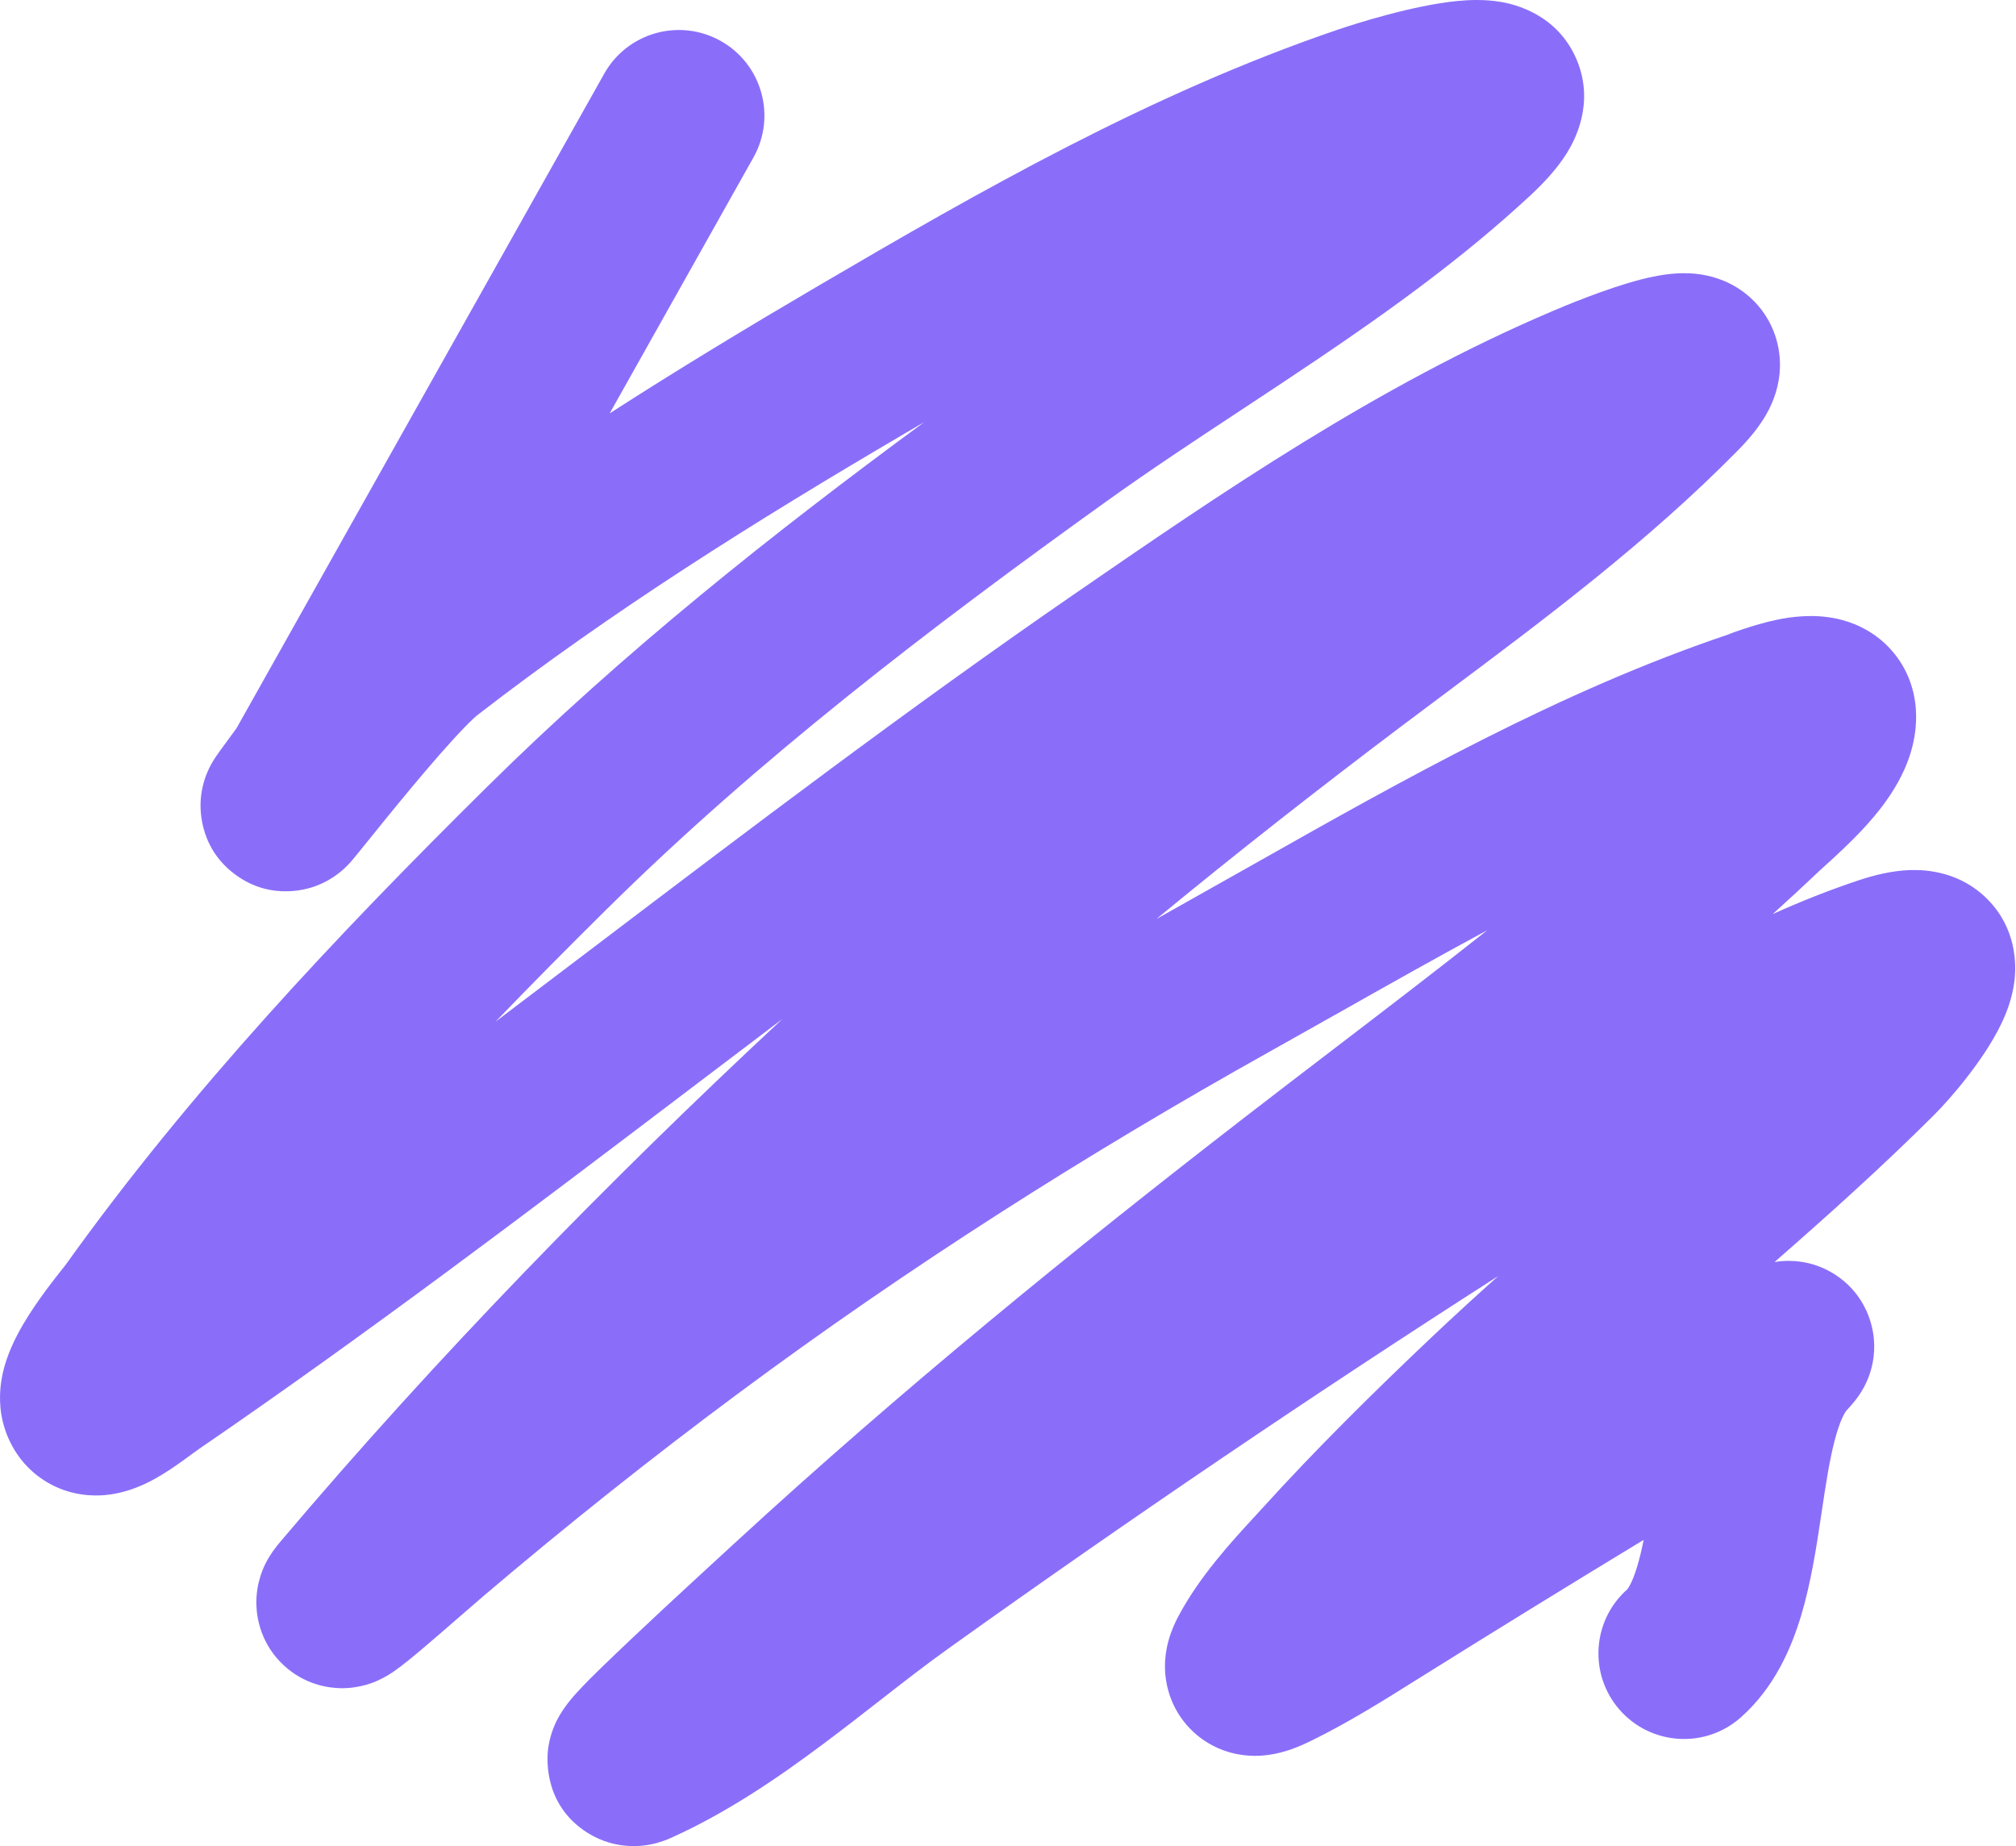 <?xml version="1.0" encoding="UTF-8"?> <svg xmlns="http://www.w3.org/2000/svg" width="1885" height="1726" viewBox="0 0 1885 1726" fill="none"> <path fill-rule="evenodd" clip-rule="evenodd" d="M1381.06 160.005C1381.06 160.006 1381.01 160.006 1380.93 160.005C1381.02 160.004 1381.06 160.004 1381.06 160.005ZM864.183 394.651C858.191 398.155 852.193 401.668 846.189 405.188C706.478 487.117 571.167 571.878 446.005 668.877C446.012 668.871 445.982 668.894 445.912 668.951C445.872 668.983 445.819 669.026 445.752 669.081C445.666 669.153 445.562 669.239 445.441 669.341C445.311 669.452 445.16 669.581 444.989 669.729C444.318 670.311 443.435 671.104 442.33 672.14C440.09 674.237 437.322 676.967 434.03 680.366C427.415 687.195 419.644 695.729 411.152 705.412C394.181 724.762 375.907 746.89 360.756 765.52C355.523 771.955 350.273 778.462 345.543 784.325C337.875 793.831 331.572 801.643 328.922 804.707C328.447 805.255 327.673 806.142 326.743 807.151L326.696 807.203C326.249 807.691 323.537 810.655 319.859 813.829C318.699 814.83 316.58 816.605 313.764 818.598C311.796 819.991 305.362 824.501 296.037 828.059C295.985 828.079 295.926 828.102 295.859 828.127C291.53 829.791 255.223 843.746 219.918 817.627C183.603 790.759 187.378 750.749 187.827 745.991L187.84 745.857C188.796 735.623 191.553 728.012 192.387 725.735C193.597 722.434 194.782 719.88 195.454 718.484C196.812 715.665 198.052 713.52 198.578 712.621C201.004 708.479 204.224 704.009 205.187 702.672C205.262 702.568 205.323 702.483 205.369 702.419C208.511 698.032 213.75 690.878 221.218 680.735L564.978 68.874C586.62 30.353 635.392 16.67 673.913 38.312C712.434 59.955 726.117 108.726 704.475 147.247L570.08 386.458C634.598 344.932 699.956 305.454 765.25 267.165C915.673 178.954 1075.94 87.295 1250.66 27.803C1267.19 22.175 1320.91 5.037 1362.3 0.971C1372.81 -0.06 1388.19 -0.905 1404.12 1.928C1415.86 4.015 1456.07 13.12 1474.11 55.559C1491.69 96.925 1471.85 132.239 1464.89 143.366C1455.49 158.381 1442.66 171.825 1430.17 183.414C1367.83 241.229 1298.81 290.753 1231.36 336.259C1206.88 352.78 1183.05 368.486 1159.71 383.873C1116.87 412.111 1075.67 439.27 1035.03 468.402C868.839 587.555 709.4 709.522 567.406 849.945C532.288 884.675 497.506 919.703 463.362 955.167C491.058 934.239 518.771 913.222 546.54 892.156L554.899 885.814C701.551 774.555 849.901 662.007 1003.3 556.272C1140.5 461.697 1288.46 360.056 1452.23 290.619L1452.83 290.364C1460.89 286.939 1501.78 269.576 1534.75 261.185C1543.4 258.983 1555.1 256.431 1567.33 255.673C1573.43 255.295 1582.54 255.158 1592.88 257.02C1602.45 258.744 1620.43 263.473 1636.87 278.515C1656.13 296.14 1664.57 319.872 1664.31 342.065C1664.08 360.883 1657.79 375.419 1653.79 383.226C1645.79 398.823 1634.08 411.832 1624.93 421.139C1540.84 506.664 1443.38 579.488 1352.8 647.175C1338.3 658.011 1323.97 668.715 1309.91 679.318C1232 738.049 1155.81 797.759 1081.27 859.2C1090.94 853.716 1100.64 848.261 1110.35 842.834C1130.92 831.339 1151.77 819.559 1172.88 807.629C1310.58 729.809 1459.56 645.62 1617.28 592.781C1611.54 594.704 1639.26 583.896 1662.21 579.275C1672.97 577.109 1694.76 573.424 1717.93 578.559C1730.61 581.372 1748.96 587.981 1764.96 604.068C1782.23 621.427 1790.07 643.084 1791.38 663.271C1793.3 692.986 1782.52 717.337 1774.32 731.959C1765.57 747.581 1754.65 761.031 1745.44 771.271C1731.3 786.977 1712.94 803.557 1705.1 810.633C1703.45 812.12 1702.27 813.188 1701.69 813.739C1687.16 827.545 1672.42 841.162 1657.51 854.607C1683.83 842.765 1710.58 832.114 1737.65 823.113C1751.95 818.361 1768.72 814.027 1786.05 813.469C1801.96 812.957 1833.5 815.296 1858.76 841.177C1885.33 868.396 1885.56 901.357 1883.45 917.833C1881.3 934.622 1875.31 948.795 1870.95 957.803C1854.33 992.135 1822.34 1028.56 1808.5 1042.35C1760.09 1090.6 1709.44 1136.05 1659.23 1179.92C1660.86 1179.65 1662.55 1179.42 1664.31 1179.24C1672.11 1178.45 1693.24 1177.41 1715.07 1191.17C1741.39 1207.76 1750.66 1233.84 1752.17 1252.39C1753.43 1267.93 1749.8 1279.81 1748.32 1284.26C1746.46 1289.82 1744.38 1294.03 1743.18 1296.31C1739.43 1303.43 1735.19 1308.71 1734.64 1309.38L1734.59 1309.44C1733.26 1311.13 1732.03 1312.57 1731.28 1313.44C1729.73 1315.23 1727.94 1317.22 1726.46 1318.85C1725.42 1320 1720.58 1326.88 1715.28 1347.4C1710.41 1366.27 1707.15 1388 1703.07 1415.18C1702.84 1416.75 1702.6 1418.34 1702.36 1419.94C1698.29 1446.98 1693.22 1480.08 1684.09 1510.45C1675.12 1540.32 1659.47 1577.57 1627.57 1605.78C1594.48 1635.05 1543.92 1631.96 1514.64 1598.86C1485.37 1565.77 1488.47 1515.21 1521.56 1485.93C1521.52 1485.97 1521.49 1486 1521.49 1486C1521.47 1485.97 1525.74 1481.45 1530.85 1464.42C1533.08 1456.98 1535.03 1448.8 1536.84 1439.7C1468.28 1481.27 1400.04 1523.3 1331.95 1565.85C1328.75 1567.85 1325.48 1569.9 1322.14 1571.99C1293.81 1589.76 1261 1610.34 1226.57 1627.23C1223.9 1628.54 1218.47 1631.19 1212.26 1633.64C1207.79 1635.41 1195.19 1640.3 1179.89 1641.39C1172.29 1641.92 1155.97 1642.2 1137.91 1633.97C1115.91 1623.93 1098.72 1604.5 1092.13 1579.78C1086.7 1559.43 1090.27 1542.29 1092.56 1533.96C1095.12 1524.62 1098.79 1516.83 1101.71 1511.31C1121.38 1474.08 1152.02 1440.83 1172.35 1418.77C1175.13 1415.75 1177.72 1412.94 1180.06 1410.36C1230.94 1354.27 1284.54 1301.45 1338.11 1250.69C1358.76 1231.14 1379.75 1211.93 1400.87 1193.03C1226.91 1304.44 1056.06 1420.33 887.854 1540.5C865.449 1556.51 845.382 1572.17 823.749 1589.04C807.222 1601.94 789.78 1615.54 769.683 1630.57C727.383 1662.18 679.543 1694.97 627.136 1718.41C624.205 1719.72 617.686 1722.5 609.153 1724.27L608.906 1724.32C604.194 1725.31 577.005 1731.02 549.331 1713.56C510.329 1688.95 510.571 1648.19 512.664 1633.8C514.706 1619.76 520.023 1609.67 521.593 1606.71C527.578 1595.45 536.251 1585.9 538.564 1583.36C538.69 1583.22 538.797 1583.1 538.884 1583C546.639 1574.4 556.518 1564.73 560.734 1560.65C599.204 1523.36 638.645 1487.12 677.136 1451.74C680.924 1448.26 684.704 1444.79 688.472 1441.32C841.999 1300.16 1001.18 1170.39 1164.65 1044C1192.55 1022.43 1220.39 1001.14 1248.07 979.984C1296.25 943.145 1343.94 906.683 1390.63 869.718C1344.97 894.284 1299.25 920.079 1253.03 946.16C1231.61 958.248 1210.08 970.397 1188.4 982.513C1015.14 1079.32 849.188 1184.82 690.376 1302.69C608.765 1363.26 529.423 1426.45 451.908 1492.35C446.938 1496.57 439.801 1502.78 431.385 1510.1C429.998 1511.31 428.577 1512.55 427.125 1513.81C417.148 1522.48 405.996 1532.16 396.199 1540.45C387.638 1547.7 376.573 1556.95 368.433 1562.56L368.313 1562.64C366.668 1563.78 360.874 1567.78 353.414 1571.14C353.361 1571.16 353.289 1571.19 353.198 1571.24C350.942 1572.28 336.965 1578.73 318.354 1578.37C307.068 1578.15 285.036 1575.17 265.468 1557.11C244.91 1538.13 240.112 1514.68 239.706 1500.45C239.093 1478.94 247.596 1463.08 248.681 1461.05C248.724 1460.97 248.755 1460.91 248.774 1460.88C251.25 1456.07 253.733 1452.41 255.003 1450.59C257.723 1446.7 260.524 1443.31 262.408 1441.08C408.281 1268.7 567.226 1105.78 731.452 952.776C704.451 973.196 677.431 993.695 650.354 1014.24L643.246 1019.63C493.786 1133.02 342.529 1247.59 185.823 1354.86C183.952 1356.14 182.42 1357.27 180.078 1359C178.089 1360.47 175.517 1362.37 171.656 1365.16C165.272 1369.77 155.904 1376.37 145.736 1382.07C138.062 1386.37 118.678 1396.86 94.465 1398.07C80.455 1398.77 60.561 1396.55 41.135 1384.01C21.207 1371.15 10.298 1352.94 4.951 1337.22C-1.862 1317.2 -0.276 1299.21 1.703 1288.29C3.782 1276.83 7.448 1266.95 10.625 1259.63C16.945 1245.08 25.388 1231.58 32.194 1221.53C39.353 1210.95 46.733 1201.22 52.332 1194.02C54.552 1191.17 56.657 1188.5 58.3 1186.42C58.718 1185.89 59.106 1185.4 59.458 1184.95C61.12 1182.84 61.667 1182.12 61.671 1182.13C61.672 1182.13 61.668 1182.13 61.662 1182.14C178.096 1019.36 316.822 872.724 454.897 736.176C582.733 609.754 722.392 498.814 864.183 394.651ZM1634.75 653.717C1634.73 653.756 1634.71 653.798 1634.68 653.843C1634.97 653.238 1635.06 653.18 1634.75 653.717ZM1727.23 887.434C1727.23 887.434 1727.17 887.598 1727.01 887.933C1727.14 887.603 1727.22 887.433 1727.23 887.434ZM1243.21 1586C1243.19 1586.02 1243.18 1586.05 1243.17 1586.08L1243.18 1586.06C1243.18 1586.04 1243.2 1586.02 1243.21 1586ZM656.186 1691.94C656.16 1691.95 656.408 1691.64 657.015 1690.94C656.517 1691.58 656.213 1691.93 656.186 1691.94ZM384.273 1544.77C384.265 1544.78 384.305 1544.73 384.398 1544.62C384.322 1544.71 384.279 1544.76 384.273 1544.77ZM67.251 1242.63C67.251 1242.63 67.284 1242.61 67.349 1242.58C67.283 1242.61 67.251 1242.63 67.251 1242.63ZM157.414 1323.31C157.343 1323.49 157.326 1323.51 157.386 1323.37C157.395 1323.35 157.404 1323.33 157.414 1323.31ZM334.332 797.168C334.246 797.295 334.197 797.365 334.194 797.368C334.192 797.371 334.235 797.308 334.332 797.168Z" fill="#8A6EFA"></path> </svg> 